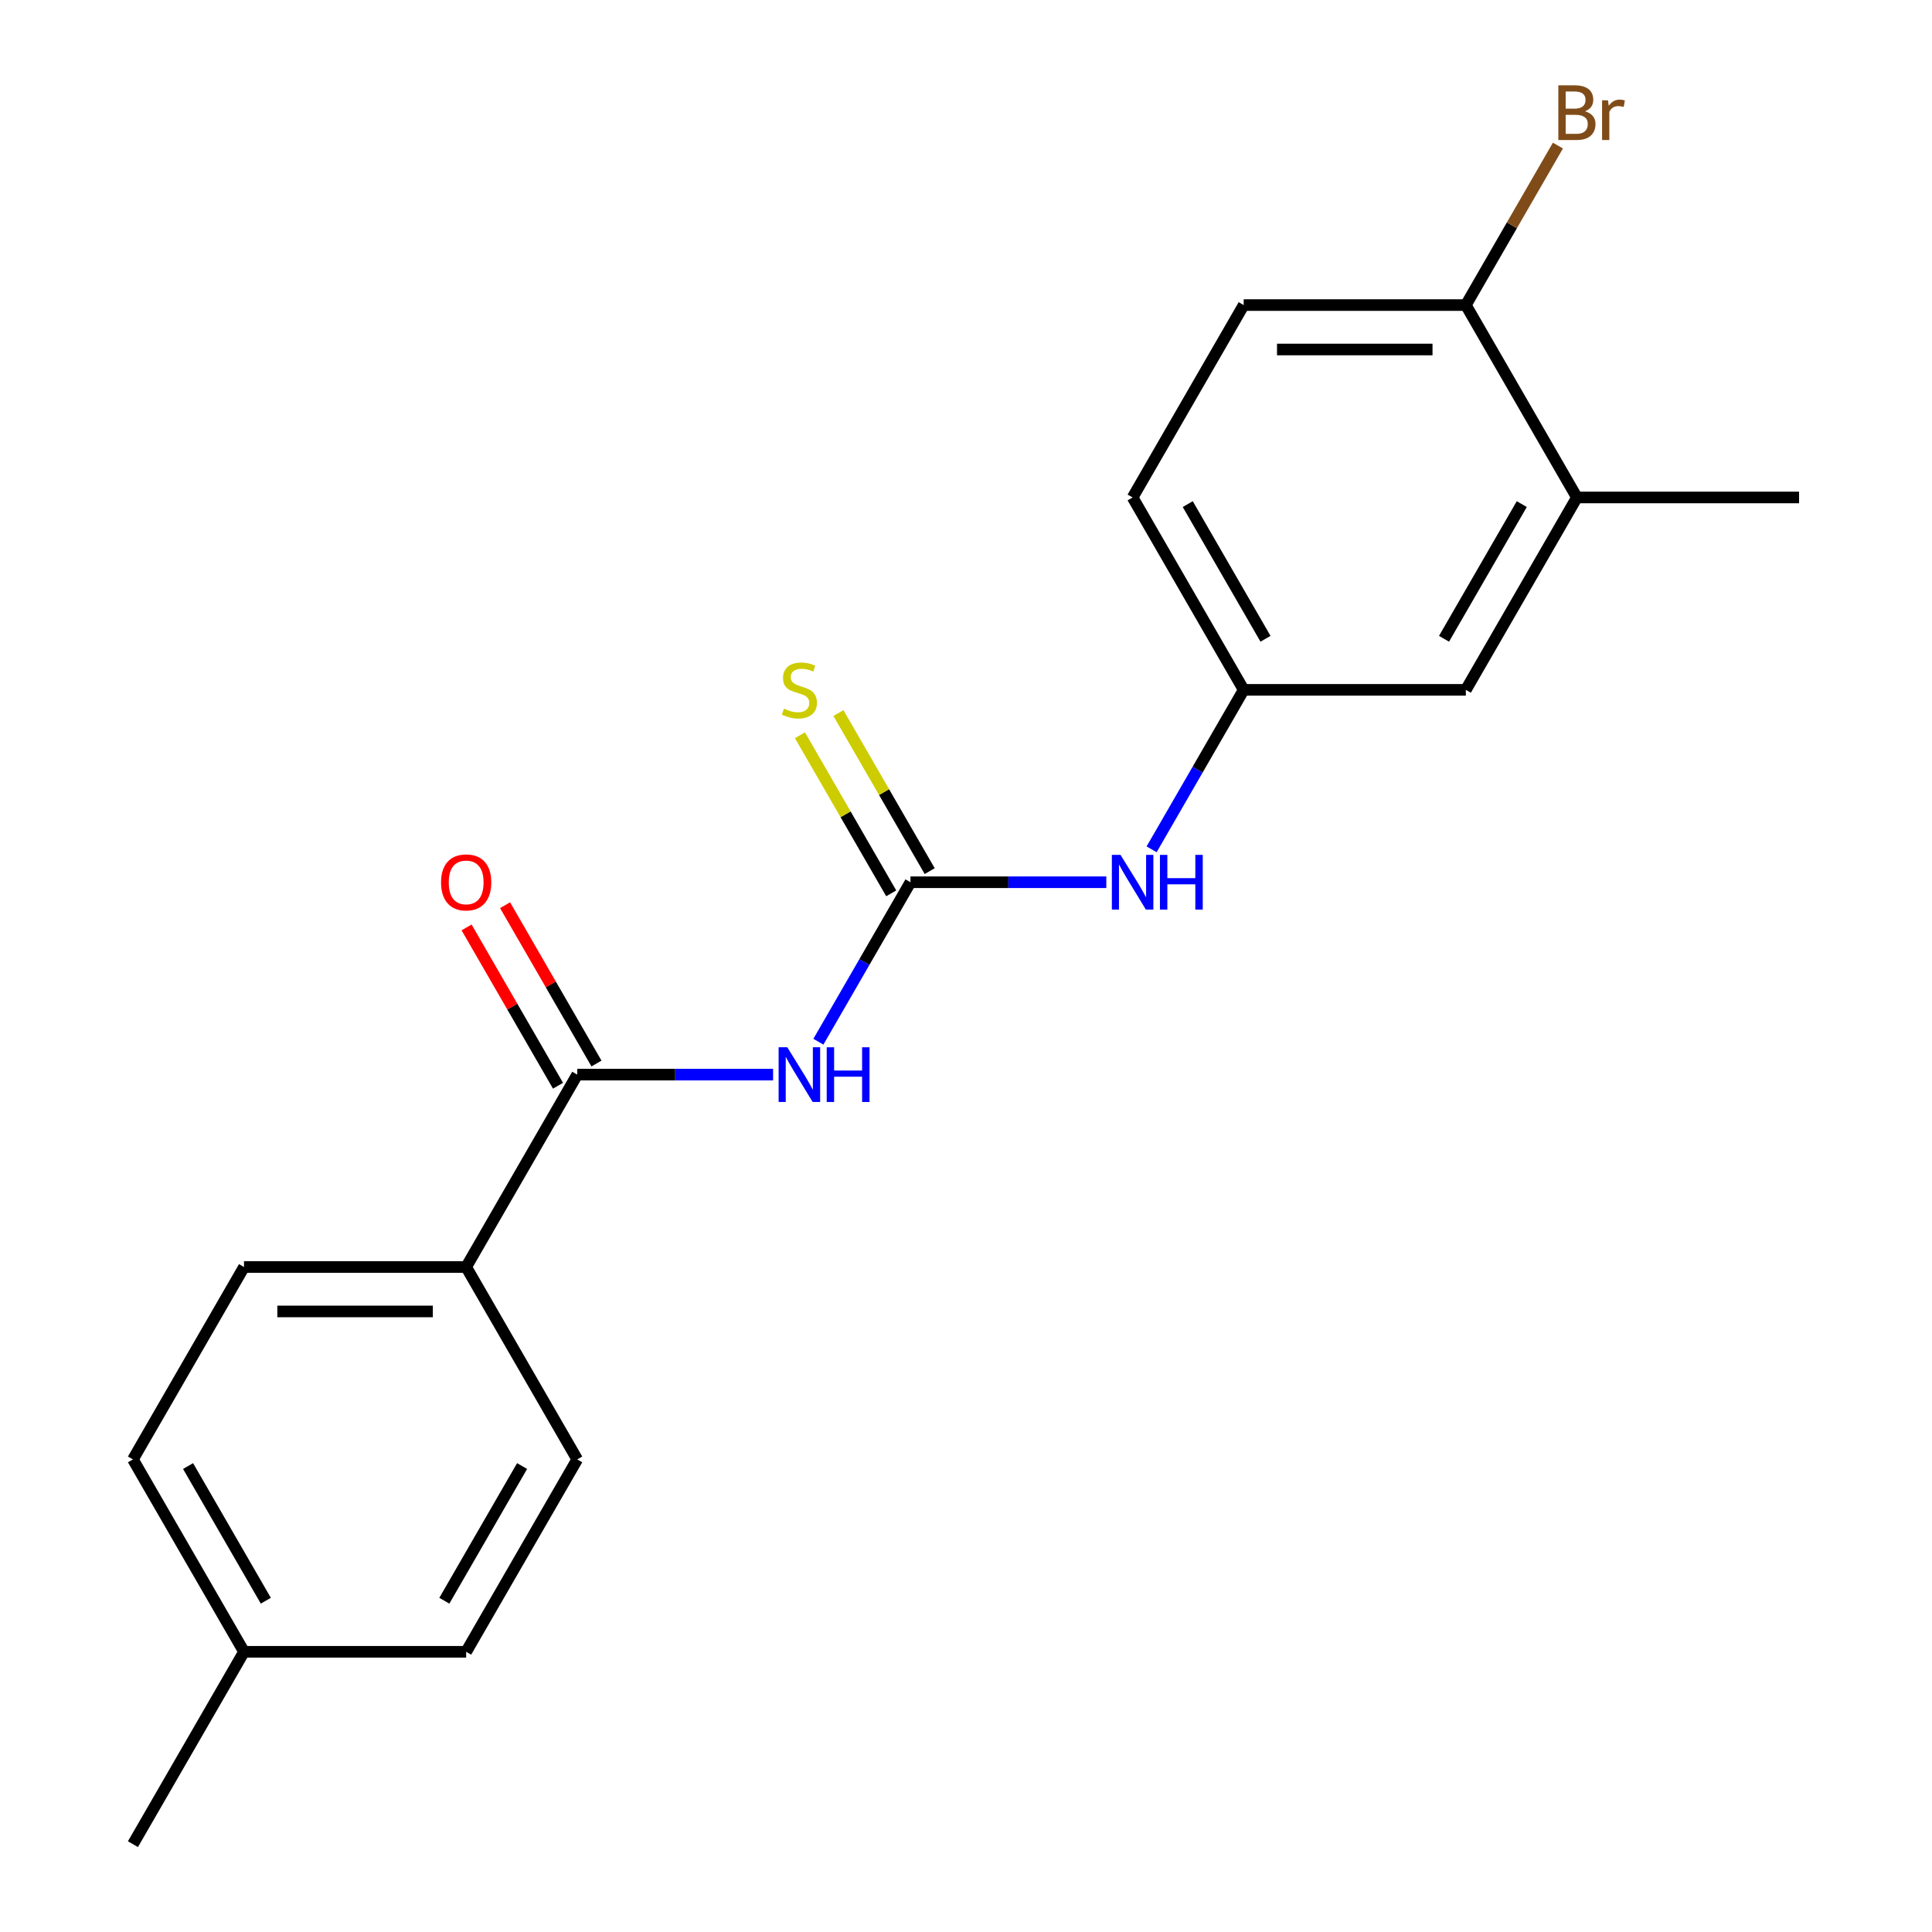 <?xml version='1.0' encoding='iso-8859-1'?>
<svg version='1.1' baseProfile='full'
              xmlns='http://www.w3.org/2000/svg'
                      xmlns:rdkit='http://www.rdkit.org/xml'
                      xmlns:xlink='http://www.w3.org/1999/xlink'
                  xml:space='preserve'
width='1000px' height='1000px' viewBox='0 0 1000 1000'>
<!-- END OF HEADER -->
<rect style='opacity:1.0;fill:#FFFFFF;stroke:none' width='1000' height='1000' x='0' y='0'> </rect>
<path class='bond-0' d='M 423.596,539.191 L 447.425,497.918' style='fill:none;fill-rule:evenodd;stroke:#0000FF;stroke-width:6px;stroke-linecap:butt;stroke-linejoin:miter;stroke-opacity:1' />
<path class='bond-0' d='M 447.425,497.918 L 471.254,456.645' style='fill:none;fill-rule:evenodd;stroke:#000000;stroke-width:6px;stroke-linecap:butt;stroke-linejoin:miter;stroke-opacity:1' />
<path class='bond-1' d='M 400.146,556.225 L 349.461,556.225' style='fill:none;fill-rule:evenodd;stroke:#0000FF;stroke-width:6px;stroke-linecap:butt;stroke-linejoin:miter;stroke-opacity:1' />
<path class='bond-1' d='M 349.461,556.225 L 298.776,556.225' style='fill:none;fill-rule:evenodd;stroke:#000000;stroke-width:6px;stroke-linecap:butt;stroke-linejoin:miter;stroke-opacity:1' />
<path class='bond-2' d='M 471.254,456.645 L 521.939,456.645' style='fill:none;fill-rule:evenodd;stroke:#000000;stroke-width:6px;stroke-linecap:butt;stroke-linejoin:miter;stroke-opacity:1' />
<path class='bond-2' d='M 521.939,456.645 L 572.624,456.645' style='fill:none;fill-rule:evenodd;stroke:#0000FF;stroke-width:6px;stroke-linecap:butt;stroke-linejoin:miter;stroke-opacity:1' />
<path class='bond-3' d='M 481.212,450.896 L 457.591,409.983' style='fill:none;fill-rule:evenodd;stroke:#000000;stroke-width:6px;stroke-linecap:butt;stroke-linejoin:miter;stroke-opacity:1' />
<path class='bond-3' d='M 457.591,409.983 L 433.97,369.07' style='fill:none;fill-rule:evenodd;stroke:#CCCC00;stroke-width:6px;stroke-linecap:butt;stroke-linejoin:miter;stroke-opacity:1' />
<path class='bond-3' d='M 461.296,462.394 L 437.675,421.482' style='fill:none;fill-rule:evenodd;stroke:#000000;stroke-width:6px;stroke-linecap:butt;stroke-linejoin:miter;stroke-opacity:1' />
<path class='bond-3' d='M 437.675,421.482 L 414.054,380.569' style='fill:none;fill-rule:evenodd;stroke:#CCCC00;stroke-width:6px;stroke-linecap:butt;stroke-linejoin:miter;stroke-opacity:1' />
<path class='bond-4' d='M 298.776,556.225 L 241.283,655.805' style='fill:none;fill-rule:evenodd;stroke:#000000;stroke-width:6px;stroke-linecap:butt;stroke-linejoin:miter;stroke-opacity:1' />
<path class='bond-8' d='M 308.734,550.476 L 285.078,509.503' style='fill:none;fill-rule:evenodd;stroke:#000000;stroke-width:6px;stroke-linecap:butt;stroke-linejoin:miter;stroke-opacity:1' />
<path class='bond-8' d='M 285.078,509.503 L 261.423,468.53' style='fill:none;fill-rule:evenodd;stroke:#FF0000;stroke-width:6px;stroke-linecap:butt;stroke-linejoin:miter;stroke-opacity:1' />
<path class='bond-8' d='M 288.818,561.974 L 265.162,521.002' style='fill:none;fill-rule:evenodd;stroke:#000000;stroke-width:6px;stroke-linecap:butt;stroke-linejoin:miter;stroke-opacity:1' />
<path class='bond-8' d='M 265.162,521.002 L 241.507,480.029' style='fill:none;fill-rule:evenodd;stroke:#FF0000;stroke-width:6px;stroke-linecap:butt;stroke-linejoin:miter;stroke-opacity:1' />
<path class='bond-7' d='M 596.074,439.61 L 619.903,398.338' style='fill:none;fill-rule:evenodd;stroke:#0000FF;stroke-width:6px;stroke-linecap:butt;stroke-linejoin:miter;stroke-opacity:1' />
<path class='bond-7' d='M 619.903,398.338 L 643.731,357.065' style='fill:none;fill-rule:evenodd;stroke:#000000;stroke-width:6px;stroke-linecap:butt;stroke-linejoin:miter;stroke-opacity:1' />
<path class='bond-10' d='M 241.283,655.805 L 126.298,655.805' style='fill:none;fill-rule:evenodd;stroke:#000000;stroke-width:6px;stroke-linecap:butt;stroke-linejoin:miter;stroke-opacity:1' />
<path class='bond-10' d='M 224.036,678.802 L 143.546,678.802' style='fill:none;fill-rule:evenodd;stroke:#000000;stroke-width:6px;stroke-linecap:butt;stroke-linejoin:miter;stroke-opacity:1' />
<path class='bond-11' d='M 241.283,655.805 L 298.776,755.385' style='fill:none;fill-rule:evenodd;stroke:#000000;stroke-width:6px;stroke-linecap:butt;stroke-linejoin:miter;stroke-opacity:1' />
<path class='bond-5' d='M 816.209,257.485 L 758.717,357.065' style='fill:none;fill-rule:evenodd;stroke:#000000;stroke-width:6px;stroke-linecap:butt;stroke-linejoin:miter;stroke-opacity:1' />
<path class='bond-5' d='M 787.669,260.923 L 747.425,330.629' style='fill:none;fill-rule:evenodd;stroke:#000000;stroke-width:6px;stroke-linecap:butt;stroke-linejoin:miter;stroke-opacity:1' />
<path class='bond-6' d='M 816.209,257.485 L 758.717,157.905' style='fill:none;fill-rule:evenodd;stroke:#000000;stroke-width:6px;stroke-linecap:butt;stroke-linejoin:miter;stroke-opacity:1' />
<path class='bond-18' d='M 816.209,257.485 L 931.194,257.485' style='fill:none;fill-rule:evenodd;stroke:#000000;stroke-width:6px;stroke-linecap:butt;stroke-linejoin:miter;stroke-opacity:1' />
<path class='bond-14' d='M 758.717,157.905 L 782.545,116.632' style='fill:none;fill-rule:evenodd;stroke:#000000;stroke-width:6px;stroke-linecap:butt;stroke-linejoin:miter;stroke-opacity:1' />
<path class='bond-14' d='M 782.545,116.632 L 806.374,75.359' style='fill:none;fill-rule:evenodd;stroke:#7F4C19;stroke-width:6px;stroke-linecap:butt;stroke-linejoin:miter;stroke-opacity:1' />
<path class='bond-21' d='M 758.717,157.905 L 643.731,157.905' style='fill:none;fill-rule:evenodd;stroke:#000000;stroke-width:6px;stroke-linecap:butt;stroke-linejoin:miter;stroke-opacity:1' />
<path class='bond-21' d='M 741.469,180.902 L 660.979,180.902' style='fill:none;fill-rule:evenodd;stroke:#000000;stroke-width:6px;stroke-linecap:butt;stroke-linejoin:miter;stroke-opacity:1' />
<path class='bond-9' d='M 643.731,357.065 L 758.717,357.065' style='fill:none;fill-rule:evenodd;stroke:#000000;stroke-width:6px;stroke-linecap:butt;stroke-linejoin:miter;stroke-opacity:1' />
<path class='bond-13' d='M 643.731,357.065 L 586.239,257.485' style='fill:none;fill-rule:evenodd;stroke:#000000;stroke-width:6px;stroke-linecap:butt;stroke-linejoin:miter;stroke-opacity:1' />
<path class='bond-13' d='M 655.024,330.629 L 614.779,260.923' style='fill:none;fill-rule:evenodd;stroke:#000000;stroke-width:6px;stroke-linecap:butt;stroke-linejoin:miter;stroke-opacity:1' />
<path class='bond-16' d='M 126.298,655.805 L 68.806,755.385' style='fill:none;fill-rule:evenodd;stroke:#000000;stroke-width:6px;stroke-linecap:butt;stroke-linejoin:miter;stroke-opacity:1' />
<path class='bond-15' d='M 298.776,755.385 L 241.283,854.965' style='fill:none;fill-rule:evenodd;stroke:#000000;stroke-width:6px;stroke-linecap:butt;stroke-linejoin:miter;stroke-opacity:1' />
<path class='bond-15' d='M 270.236,758.824 L 229.991,828.53' style='fill:none;fill-rule:evenodd;stroke:#000000;stroke-width:6px;stroke-linecap:butt;stroke-linejoin:miter;stroke-opacity:1' />
<path class='bond-12' d='M 643.731,157.905 L 586.239,257.485' style='fill:none;fill-rule:evenodd;stroke:#000000;stroke-width:6px;stroke-linecap:butt;stroke-linejoin:miter;stroke-opacity:1' />
<path class='bond-17' d='M 241.283,854.965 L 126.298,854.965' style='fill:none;fill-rule:evenodd;stroke:#000000;stroke-width:6px;stroke-linecap:butt;stroke-linejoin:miter;stroke-opacity:1' />
<path class='bond-20' d='M 68.806,755.385 L 126.298,854.965' style='fill:none;fill-rule:evenodd;stroke:#000000;stroke-width:6px;stroke-linecap:butt;stroke-linejoin:miter;stroke-opacity:1' />
<path class='bond-20' d='M 97.346,758.824 L 137.59,828.53' style='fill:none;fill-rule:evenodd;stroke:#000000;stroke-width:6px;stroke-linecap:butt;stroke-linejoin:miter;stroke-opacity:1' />
<path class='bond-19' d='M 126.298,854.965 L 68.806,954.545' style='fill:none;fill-rule:evenodd;stroke:#000000;stroke-width:6px;stroke-linecap:butt;stroke-linejoin:miter;stroke-opacity:1' />
<path  class='atom-0' d='M 407.501 542.065
L 416.781 557.065
Q 417.701 558.545, 419.181 561.225
Q 420.661 563.905, 420.741 564.065
L 420.741 542.065
L 424.501 542.065
L 424.501 570.385
L 420.621 570.385
L 410.661 553.985
Q 409.501 552.065, 408.261 549.865
Q 407.061 547.665, 406.701 546.985
L 406.701 570.385
L 403.021 570.385
L 403.021 542.065
L 407.501 542.065
' fill='#0000FF'/>
<path  class='atom-0' d='M 427.901 542.065
L 431.741 542.065
L 431.741 554.105
L 446.221 554.105
L 446.221 542.065
L 450.061 542.065
L 450.061 570.385
L 446.221 570.385
L 446.221 557.305
L 431.741 557.305
L 431.741 570.385
L 427.901 570.385
L 427.901 542.065
' fill='#0000FF'/>
<path  class='atom-3' d='M 579.979 442.485
L 589.259 457.485
Q 590.179 458.965, 591.659 461.645
Q 593.139 464.325, 593.219 464.485
L 593.219 442.485
L 596.979 442.485
L 596.979 470.805
L 593.099 470.805
L 583.139 454.405
Q 581.979 452.485, 580.739 450.285
Q 579.539 448.085, 579.179 447.405
L 579.179 470.805
L 575.499 470.805
L 575.499 442.485
L 579.979 442.485
' fill='#0000FF'/>
<path  class='atom-3' d='M 600.379 442.485
L 604.219 442.485
L 604.219 454.525
L 618.699 454.525
L 618.699 442.485
L 622.539 442.485
L 622.539 470.805
L 618.699 470.805
L 618.699 457.725
L 604.219 457.725
L 604.219 470.805
L 600.379 470.805
L 600.379 442.485
' fill='#0000FF'/>
<path  class='atom-4' d='M 405.761 366.785
Q 406.081 366.905, 407.401 367.465
Q 408.721 368.025, 410.161 368.385
Q 411.641 368.705, 413.081 368.705
Q 415.761 368.705, 417.321 367.425
Q 418.881 366.105, 418.881 363.825
Q 418.881 362.265, 418.081 361.305
Q 417.321 360.345, 416.121 359.825
Q 414.921 359.305, 412.921 358.705
Q 410.401 357.945, 408.881 357.225
Q 407.401 356.505, 406.321 354.985
Q 405.281 353.465, 405.281 350.905
Q 405.281 347.345, 407.681 345.145
Q 410.121 342.945, 414.921 342.945
Q 418.201 342.945, 421.921 344.505
L 421.001 347.585
Q 417.601 346.185, 415.041 346.185
Q 412.281 346.185, 410.761 347.345
Q 409.241 348.465, 409.281 350.425
Q 409.281 351.945, 410.041 352.865
Q 410.841 353.785, 411.961 354.305
Q 413.121 354.825, 415.041 355.425
Q 417.601 356.225, 419.121 357.025
Q 420.641 357.825, 421.721 359.465
Q 422.841 361.065, 422.841 363.825
Q 422.841 367.745, 420.201 369.865
Q 417.601 371.945, 413.241 371.945
Q 410.721 371.945, 408.801 371.385
Q 406.921 370.865, 404.681 369.945
L 405.761 366.785
' fill='#CCCC00'/>
<path  class='atom-9' d='M 228.283 456.725
Q 228.283 449.925, 231.643 446.125
Q 235.003 442.325, 241.283 442.325
Q 247.563 442.325, 250.923 446.125
Q 254.283 449.925, 254.283 456.725
Q 254.283 463.605, 250.883 467.525
Q 247.483 471.405, 241.283 471.405
Q 235.043 471.405, 231.643 467.525
Q 228.283 463.645, 228.283 456.725
M 241.283 468.205
Q 245.603 468.205, 247.923 465.325
Q 250.283 462.405, 250.283 456.725
Q 250.283 451.165, 247.923 448.365
Q 245.603 445.525, 241.283 445.525
Q 236.963 445.525, 234.603 448.325
Q 232.283 451.125, 232.283 456.725
Q 232.283 462.445, 234.603 465.325
Q 236.963 468.205, 241.283 468.205
' fill='#FF0000'/>
<path  class='atom-15' d='M 820.349 57.605
Q 823.069 58.365, 824.429 60.045
Q 825.829 61.685, 825.829 64.125
Q 825.829 68.045, 823.309 70.285
Q 820.829 72.485, 816.109 72.485
L 806.589 72.485
L 806.589 44.165
L 814.949 44.165
Q 819.789 44.165, 822.229 46.125
Q 824.669 48.085, 824.669 51.685
Q 824.669 55.965, 820.349 57.605
M 810.389 47.365
L 810.389 56.245
L 814.949 56.245
Q 817.749 56.245, 819.189 55.125
Q 820.669 53.965, 820.669 51.685
Q 820.669 47.365, 814.949 47.365
L 810.389 47.365
M 816.109 69.285
Q 818.869 69.285, 820.349 67.965
Q 821.829 66.645, 821.829 64.125
Q 821.829 61.805, 820.189 60.645
Q 818.589 59.445, 815.509 59.445
L 810.389 59.445
L 810.389 69.285
L 816.109 69.285
' fill='#7F4C19'/>
<path  class='atom-15' d='M 832.269 51.925
L 832.709 54.765
Q 834.869 51.565, 838.389 51.565
Q 839.509 51.565, 841.029 51.965
L 840.429 55.325
Q 838.709 54.925, 837.749 54.925
Q 836.069 54.925, 834.949 55.605
Q 833.869 56.245, 832.989 57.805
L 832.989 72.485
L 829.229 72.485
L 829.229 51.925
L 832.269 51.925
' fill='#7F4C19'/>
</svg>
